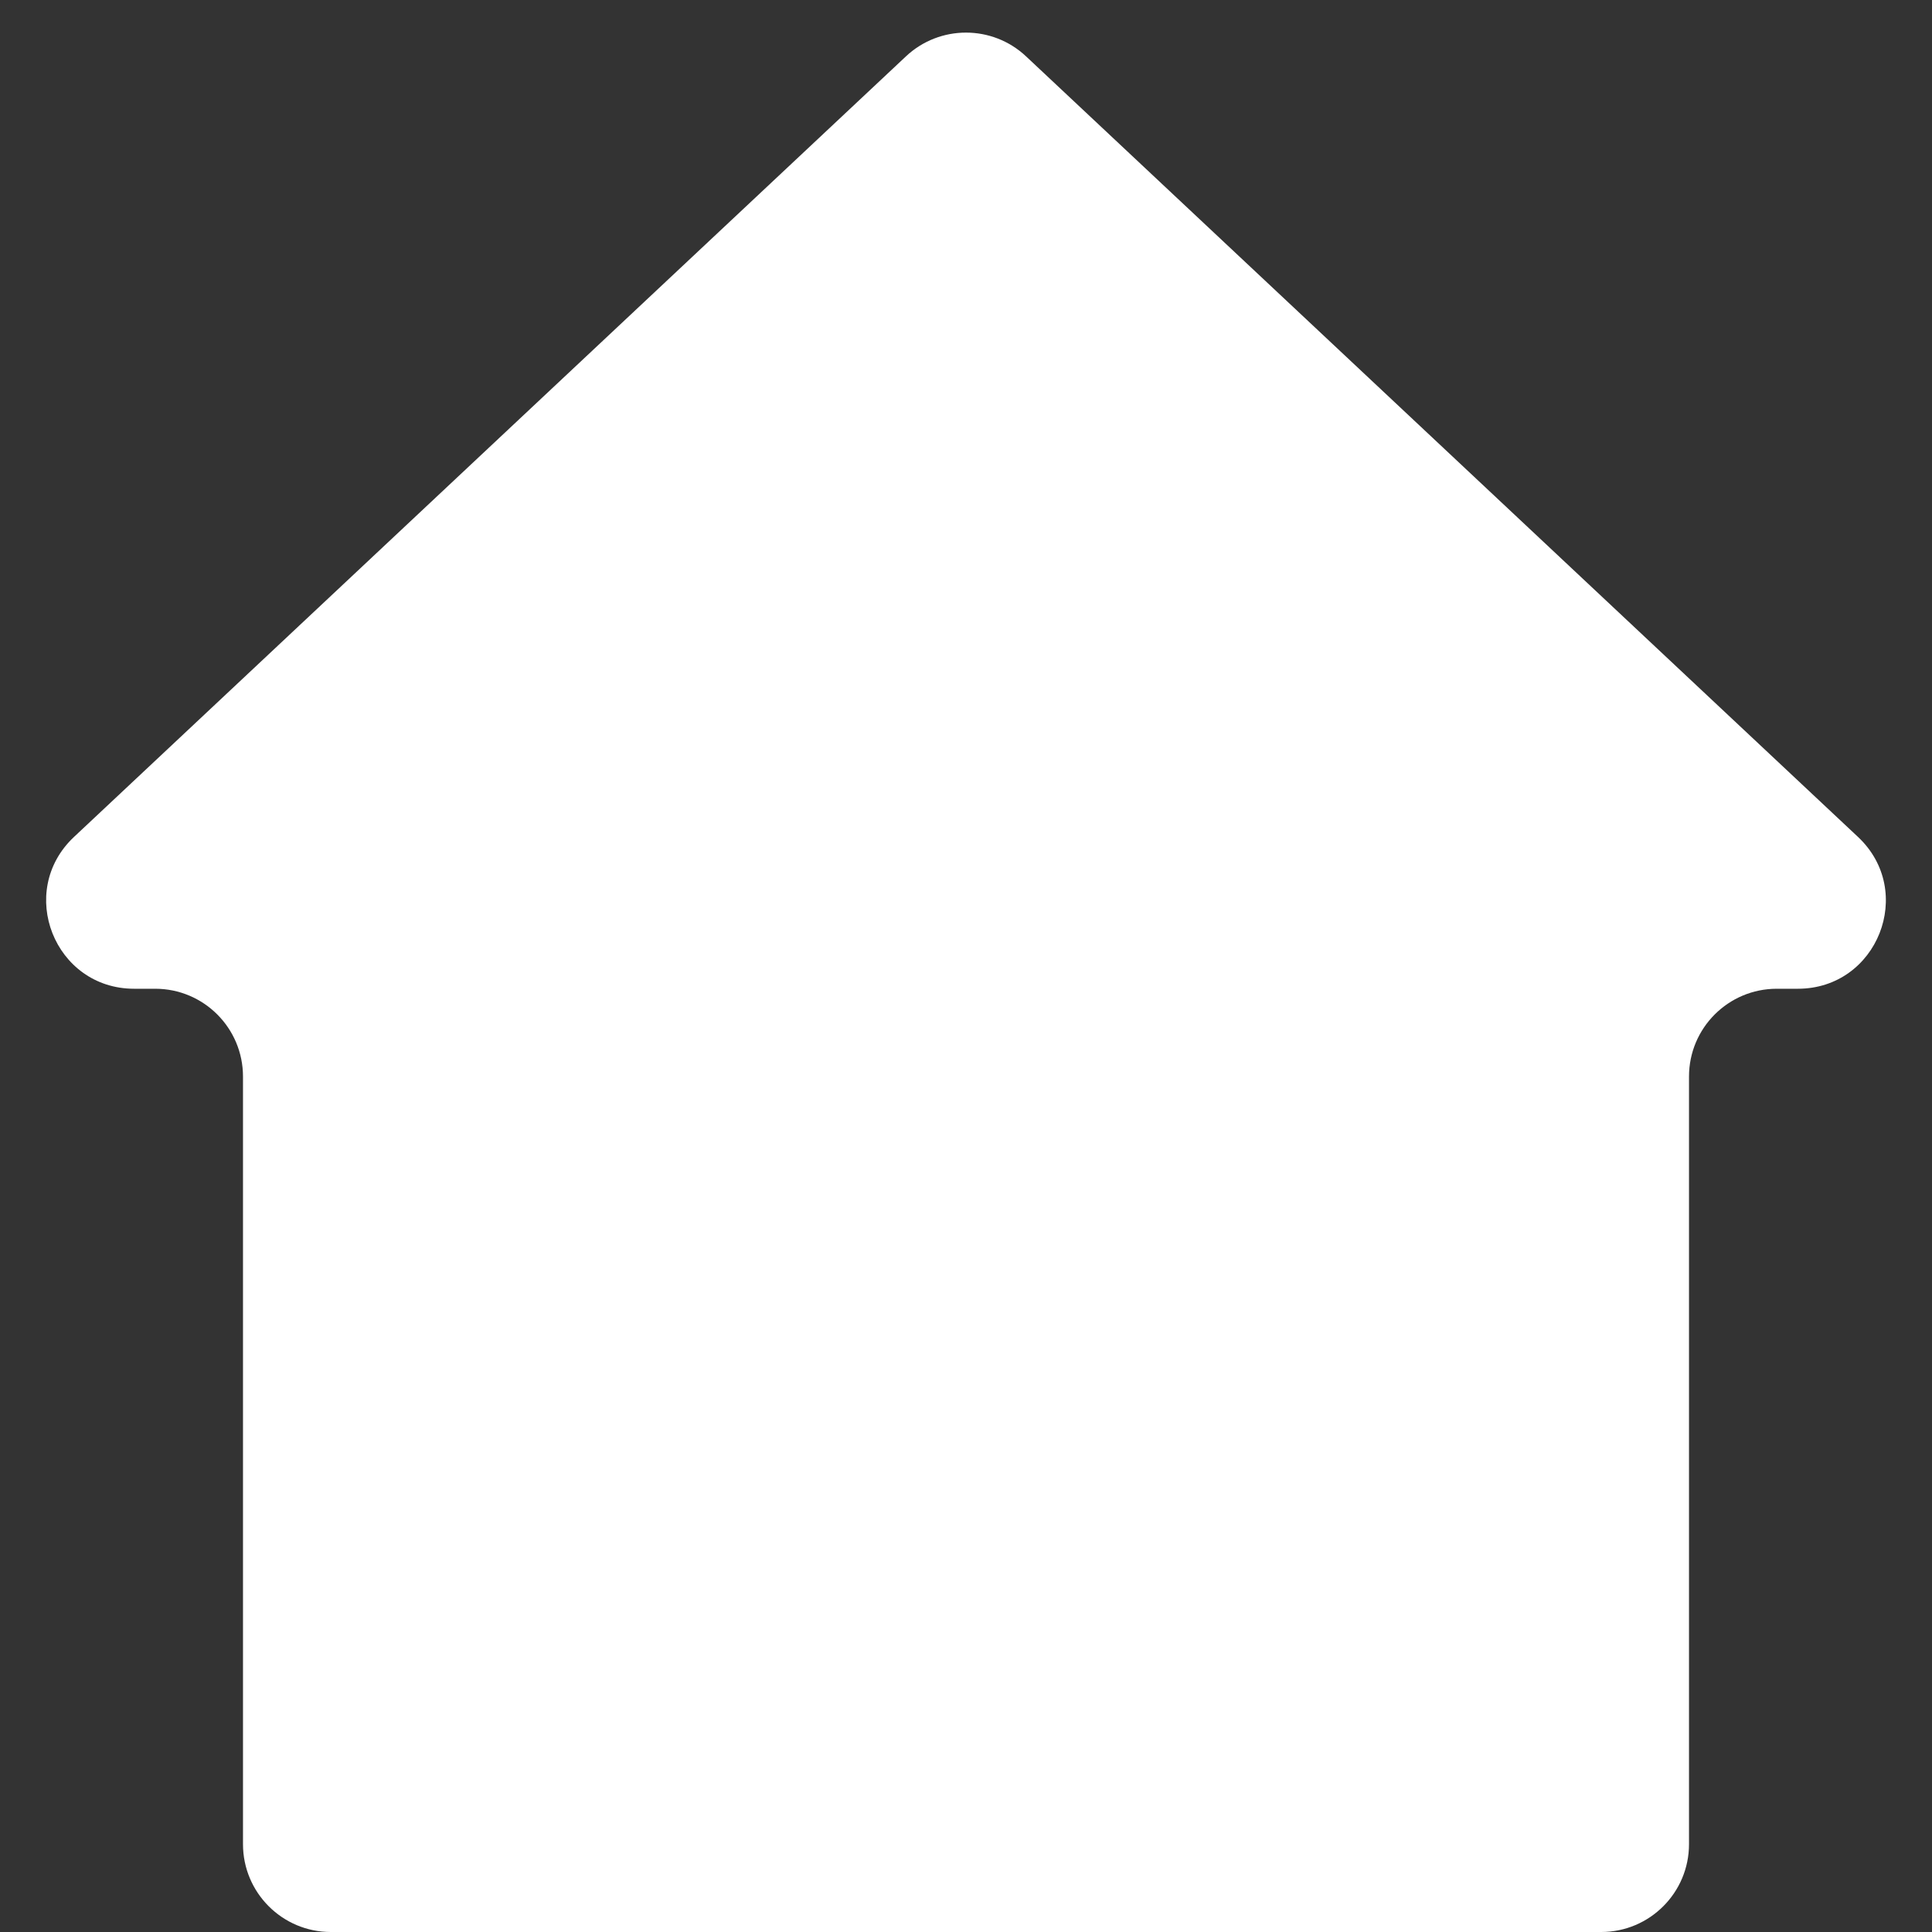 <svg width="22" height="22" viewBox="0 0 22 22" fill="none" xmlns="http://www.w3.org/2000/svg">
<rect x="0" y="0" width="22" height="22" fill="#333333" stroke="none"/>
<path d="M11.684 0.642C11.3 0.281 10.7 0.281 10.316 0.642L0.843 9.53C0.182 10.15 0.621 11.259 1.527 11.259H1.767C2.32 11.259 2.767 11.707 2.767 12.259V21C2.767 21.552 3.215 22 3.767 22H18.233C18.785 22 19.233 21.552 19.233 21V12.259C19.233 11.707 19.68 11.259 20.233 11.259H20.473C21.379 11.259 21.818 10.15 21.157 9.53L11.684 0.642Z" fill="white"/>
</svg>

